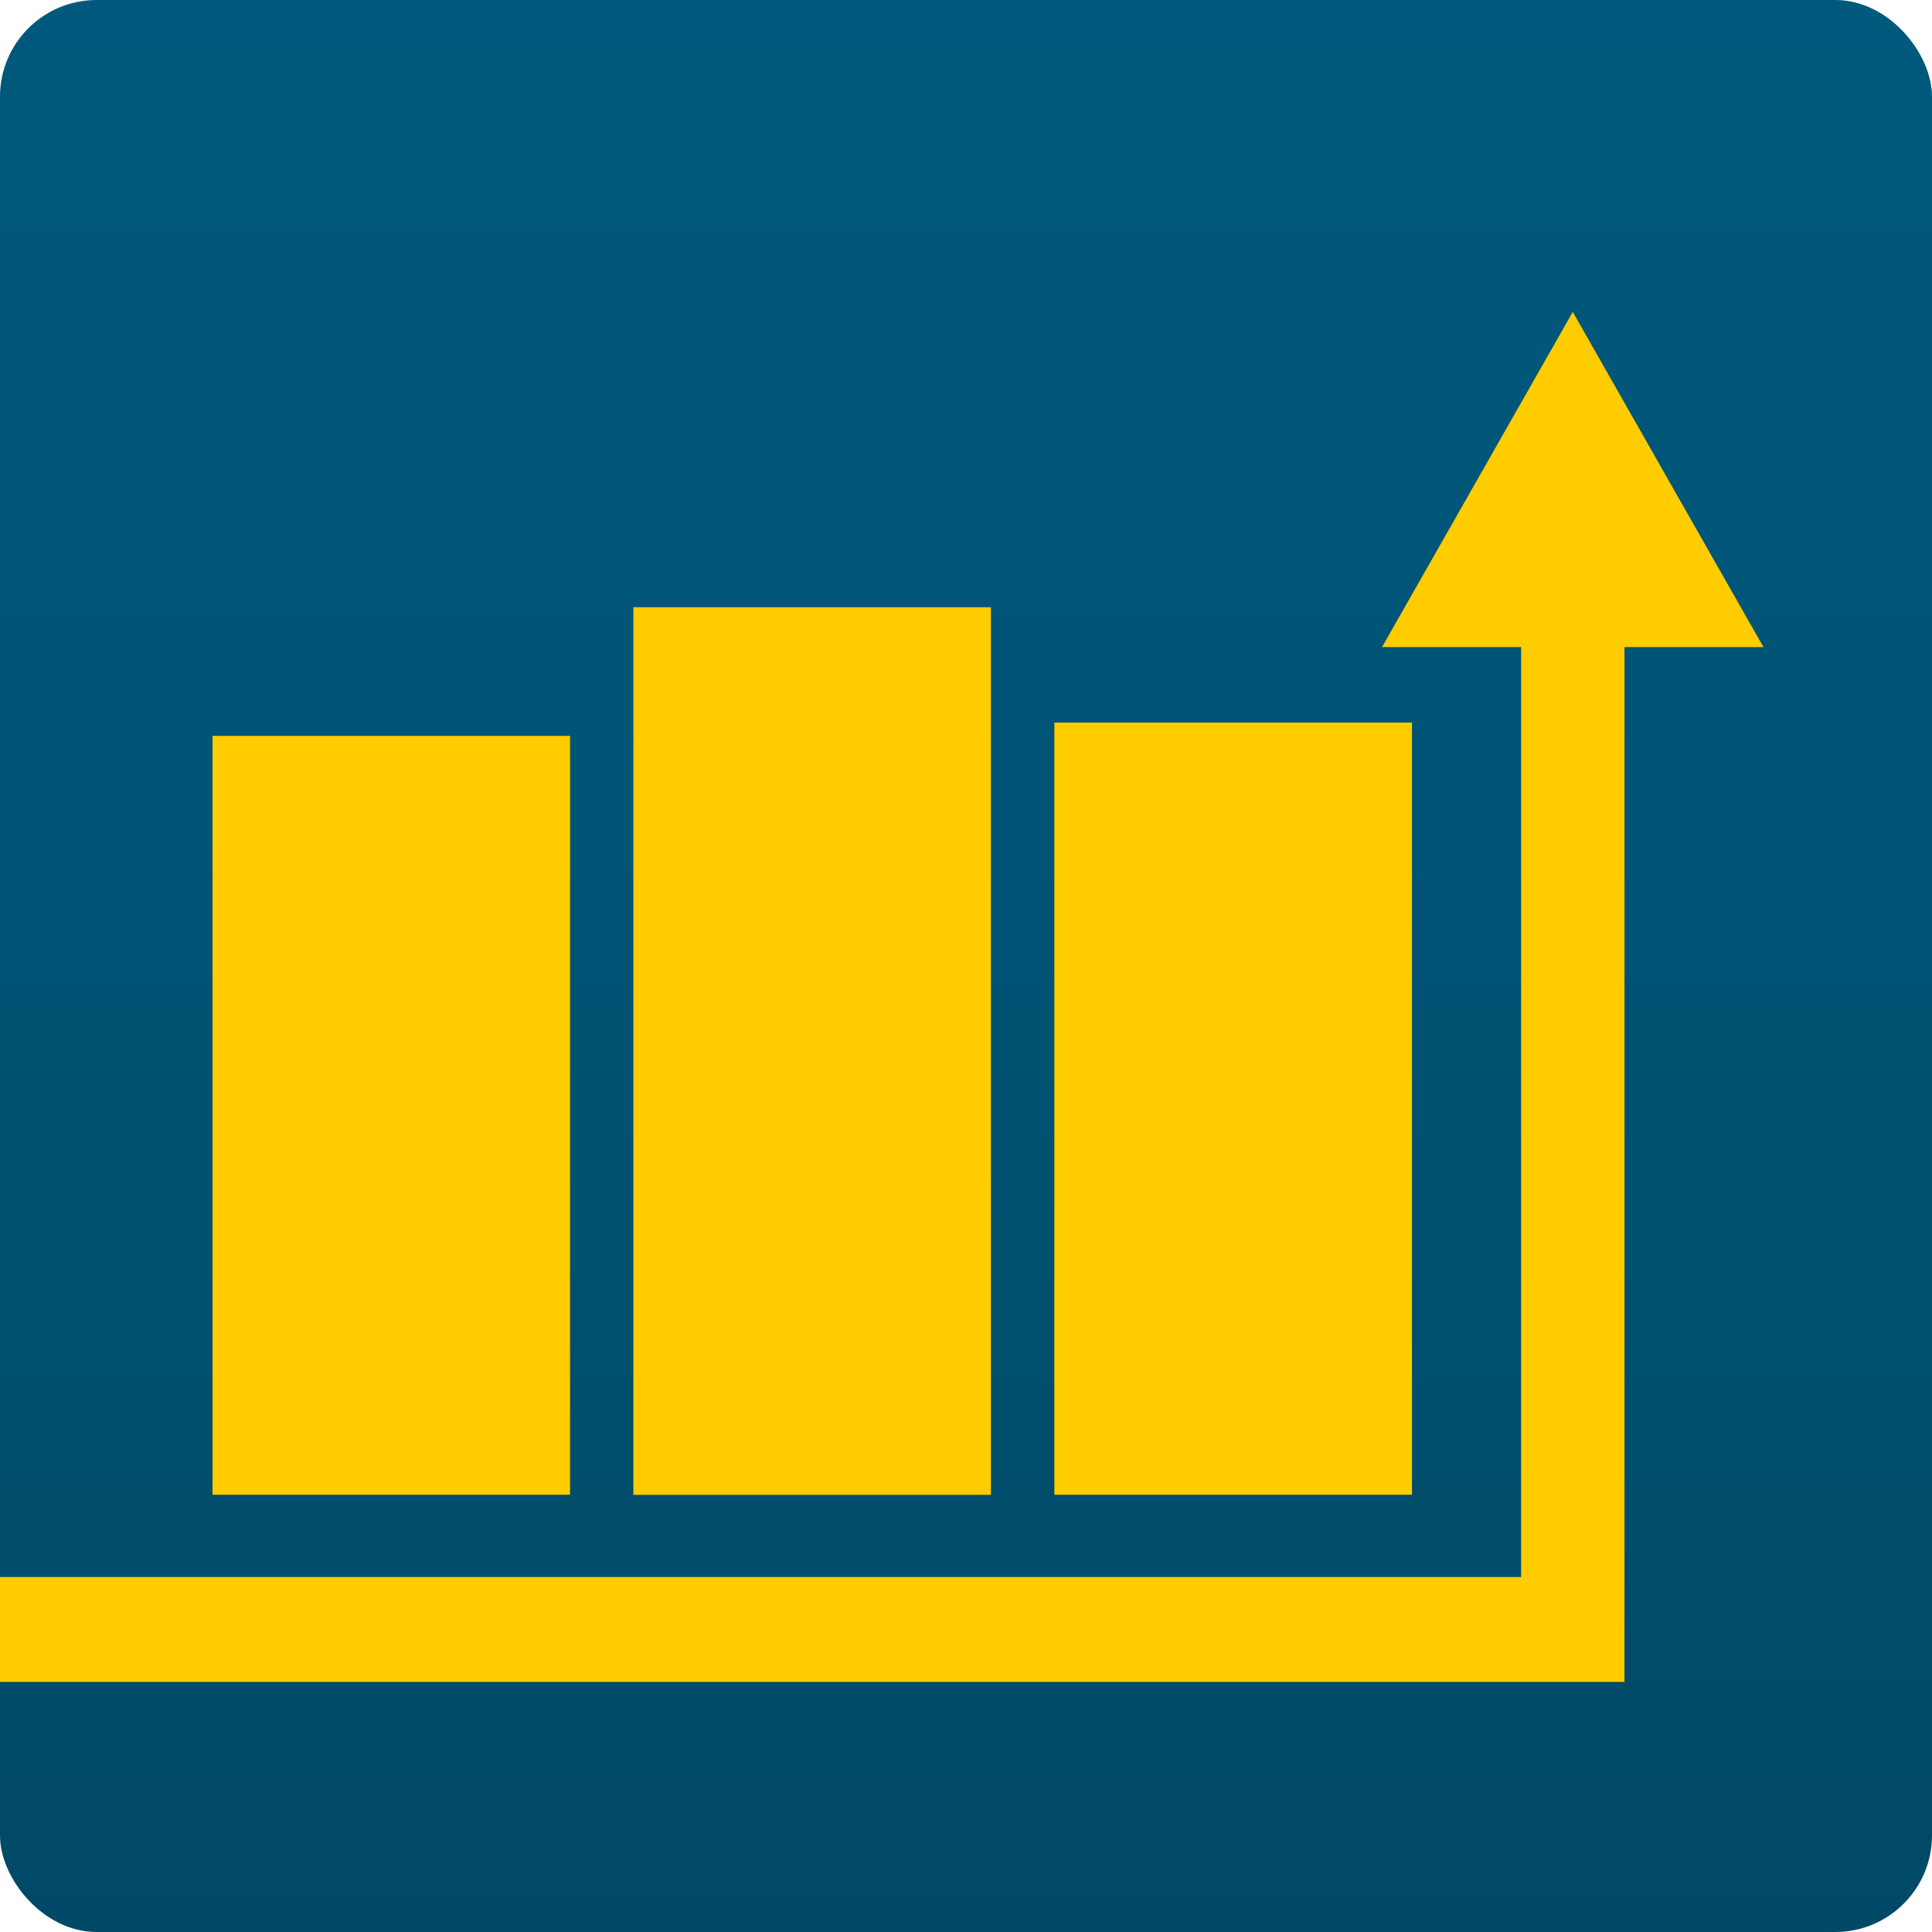 <svg width="30" height="30" viewBox="0 0 30 30" fill="none" xmlns="http://www.w3.org/2000/svg">
<g clip-path="url(#clip0_1880_11221)">
<path d="M30 0H0V30H30V0Z" fill="url(#paint0_linear_1880_11221)"/>
<path d="M25.225 26.117H0V24.488H23.62V9.713H25.225V26.117Z" fill="#FFCC00"/>
<path d="M27.383 10.048L24.422 4.844L21.46 10.048H27.383Z" fill="#FFCC00"/>
<path d="M8.852 11.426H3.3V23.21H8.852V11.426Z" fill="#FFCC00"/>
<path d="M15.387 9.429H9.835V23.212H15.387V9.429Z" fill="#FFCC00"/>
<path d="M21.925 11.22H16.372V23.21H21.925V11.22Z" fill="#FFCC00"/>
</g>
<defs>
<linearGradient id="paint0_linear_1880_11221" x1="15.228" y1="-0.387" x2="15.228" y2="38.546" gradientUnits="userSpaceOnUse">
<stop stop-color="#00597C"/>
<stop offset="0.34" stop-color="#005476"/>
<stop offset="0.78" stop-color="#004966"/>
<stop offset="1" stop-color="#00415B"/>
</linearGradient>
<clipPath id="clip0_1880_11221">
<rect width="30" height="30" rx="1.5" fill="white"/>
</clipPath>
</defs>
</svg>
